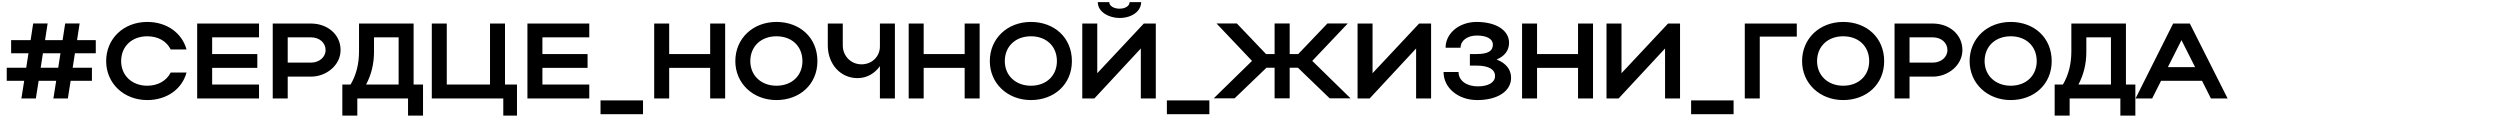 <?xml version="1.0" encoding="UTF-8"?> <svg xmlns="http://www.w3.org/2000/svg" width="1168" height="64" viewBox="0 0 1168 64" fill="none"><path d="M5.2 24.9V18.75H14.3L15.5 10.95H22.25L21.05 18.75H29.25L30.45 10.95H37.2L36 18.75H44.75V24.9H35L33.95 31.65H42.95V37.75H33L31.7 46H24.95L26.25 37.75H18.05L16.75 46H10L11.3 37.75H3.15V31.65H12.25L13.3 24.9H5.2ZM19 31.65H27.2L28.25 24.9H20.05L19 31.65ZM56.599 28.55C56.599 35.3 61.699 40.05 68.799 40.05C73.849 40.05 77.799 37.7 79.749 33.9H87.149C84.999 41.75 77.799 46.75 68.799 46.75C57.849 46.75 49.599 38.95 49.599 28.55C49.599 18 57.799 10.25 68.799 10.25C77.799 10.25 84.949 15.25 87.149 23.1H79.749C77.849 19.25 73.899 16.95 68.799 16.95C61.649 16.95 56.599 21.65 56.599 28.55ZM92.116 46V11H121.016V17.45H99.116V25.25H120.216V31.7H99.116V39.5H121.016V46H92.116ZM127.419 46V11H145.319C152.819 11 159.119 15.95 159.119 23.4C159.119 30.45 152.469 35.8 145.319 35.8H134.419V46H127.419ZM152.119 23.4C152.119 19.95 149.219 17.45 145.319 17.45H134.419V29.25H145.319C149.169 29.25 152.119 26.7 152.119 23.4ZM159.936 39.5H163.786C166.436 35.05 167.736 29.85 167.736 24V11H193.236V39.5H197.636V54H190.636V46H166.936V54H159.936V39.5ZM171.036 39.5H186.236V17.45H174.736V24.15C174.736 29.75 173.536 34.8 171.036 39.5ZM201.735 46V11H208.735V39.5H228.935V11H235.935V39.5H241.535V54H235.135V46H201.735ZM246.413 46V11H275.313V17.45H253.413V25.25H274.513V31.7H253.413V39.5H275.313V46H246.413ZM300.416 53.35H280.566V46.9H300.416V53.35ZM305.641 46V11H312.641V25.25H331.791V11H338.791V46H331.791V31.7H312.641V46H305.641ZM343.545 28.55C343.545 18 351.745 10.25 362.745 10.25C373.695 10.25 381.895 17.6 381.895 28.55C381.895 39.35 373.695 46.75 362.745 46.75C351.795 46.75 343.545 38.95 343.545 28.55ZM350.545 28.55C350.545 35.3 355.645 40.05 362.745 40.05C369.995 40.05 374.895 35.3 374.895 28.55C374.895 21.65 369.995 16.95 362.745 16.95C355.595 16.95 350.545 21.65 350.545 28.55ZM411.095 21.75V11H418.095V46H411.095V30.9C408.695 34.3 404.995 36.5 400.645 36.5C392.495 36.5 386.745 29.75 386.745 21.25V11H393.745V21.25C393.745 25.9 397.295 30.05 402.495 30.05C407.645 30.05 411.095 26.15 411.095 21.75ZM424.538 46V11H431.538V25.25H450.688V11H457.688V46H450.688V31.7H431.538V46H424.538ZM462.441 28.55C462.441 18 470.641 10.25 481.641 10.25C492.591 10.25 500.791 17.6 500.791 28.55C500.791 39.35 492.591 46.75 481.641 46.75C470.691 46.75 462.441 38.95 462.441 28.55ZM469.441 28.55C469.441 35.3 474.541 40.05 481.641 40.05C488.891 40.05 493.791 35.3 493.791 28.55C493.791 21.65 488.891 16.95 481.641 16.95C474.491 16.95 469.441 21.65 469.441 28.55ZM523.041 8.4C518.341 8.4 512.891 5.75 512.891 1H518.241C518.241 2.75 520.341 4.05 523.041 4.05C525.741 4.05 527.741 2.8 527.741 1H533.141C533.141 5.2 528.841 8.4 523.041 8.4ZM539.991 46H532.991V22.65L511.291 46H505.641V11H512.641V34.2L534.391 11H539.991V46ZM565.015 53.35H545.165V46.9H565.015V53.35ZM602.541 31.65V45.95H595.491V31.65H591.691L576.791 45.95H567.041L584.941 28.45L568.341 10.95H577.841L591.491 25.25H595.491V10.95H602.541V25.25H606.541L620.191 10.95H629.691L613.091 28.45L630.991 45.95H621.241L606.391 31.65H602.541ZM668.605 46H661.605V22.65L639.905 46H634.255V11H641.255V34.2L663.005 11H668.605V46ZM690.179 46.75C681.279 46.75 674.429 41.1 674.429 33.65H681.429C681.429 37.65 685.179 40.35 690.429 40.35C695.429 40.35 698.479 38.5 698.479 35.5C698.479 32.5 695.629 30.65 689.879 30.65H686.729V25.25H689.829C695.279 25.25 697.479 23.8 697.479 20.8C697.479 18.2 694.629 16.6 689.979 16.6C685.579 16.6 682.379 18.95 682.379 22.3H675.379C675.379 15.5 681.779 10.25 689.879 10.25C698.979 10.25 705.029 14.15 705.029 20C705.029 23.55 702.979 26.25 699.229 27.8C703.579 29.5 705.979 32.45 705.979 36.35C705.979 42.6 699.679 46.75 690.179 46.75ZM711.11 46V11H718.11V25.25H737.26V11H744.26V46H737.26V31.7H718.11V46H711.11ZM784.913 46H777.913V22.65L756.213 46H750.563V11H757.563V34.2L779.313 11H784.913V46ZM809.937 53.35H790.087V46.9H809.937V53.35ZM815.163 11H839.463V17.1H822.163V46H815.163V11ZM841.933 28.55C841.933 18 850.133 10.25 861.133 10.25C872.083 10.25 880.283 17.6 880.283 28.55C880.283 39.35 872.083 46.75 861.133 46.75C850.183 46.75 841.933 38.95 841.933 28.55ZM848.933 28.55C848.933 35.3 854.033 40.05 861.133 40.05C868.383 40.05 873.283 35.3 873.283 28.55C873.283 21.65 868.383 16.95 861.133 16.95C853.983 16.95 848.933 21.65 848.933 28.55ZM885.134 46V11H903.034C910.534 11 916.834 15.95 916.834 23.4C916.834 30.45 910.184 35.8 903.034 35.8H892.134V46H885.134ZM909.834 23.4C909.834 19.95 906.934 17.45 903.034 17.45H892.134V29.25H903.034C906.884 29.25 909.834 26.7 909.834 23.4ZM920.205 28.55C920.205 18 928.405 10.25 939.405 10.25C950.355 10.25 958.555 17.6 958.555 28.55C958.555 39.35 950.355 46.75 939.405 46.75C928.455 46.75 920.205 38.95 920.205 28.55ZM927.205 28.55C927.205 35.3 932.305 40.05 939.405 40.05C946.655 40.05 951.555 35.3 951.555 28.55C951.555 21.65 946.655 16.95 939.405 16.95C932.255 16.95 927.205 21.65 927.205 28.55ZM959.936 39.5H963.786C966.436 35.05 967.736 29.85 967.736 24V11H993.236V39.5H997.636V54H990.636V46H966.936V54H959.936V39.5ZM971.036 39.5H986.236V17.45H974.736V24.15C974.736 29.75 973.536 34.8 971.036 39.5ZM997.735 46L1015.29 11H1023.09L1040.74 46H1032.94L1028.79 37.75H1009.64L1005.49 46H997.735ZM1012.84 31.35H1025.54L1019.19 18.75L1012.84 31.35Z" fill="black"></path></svg> 
